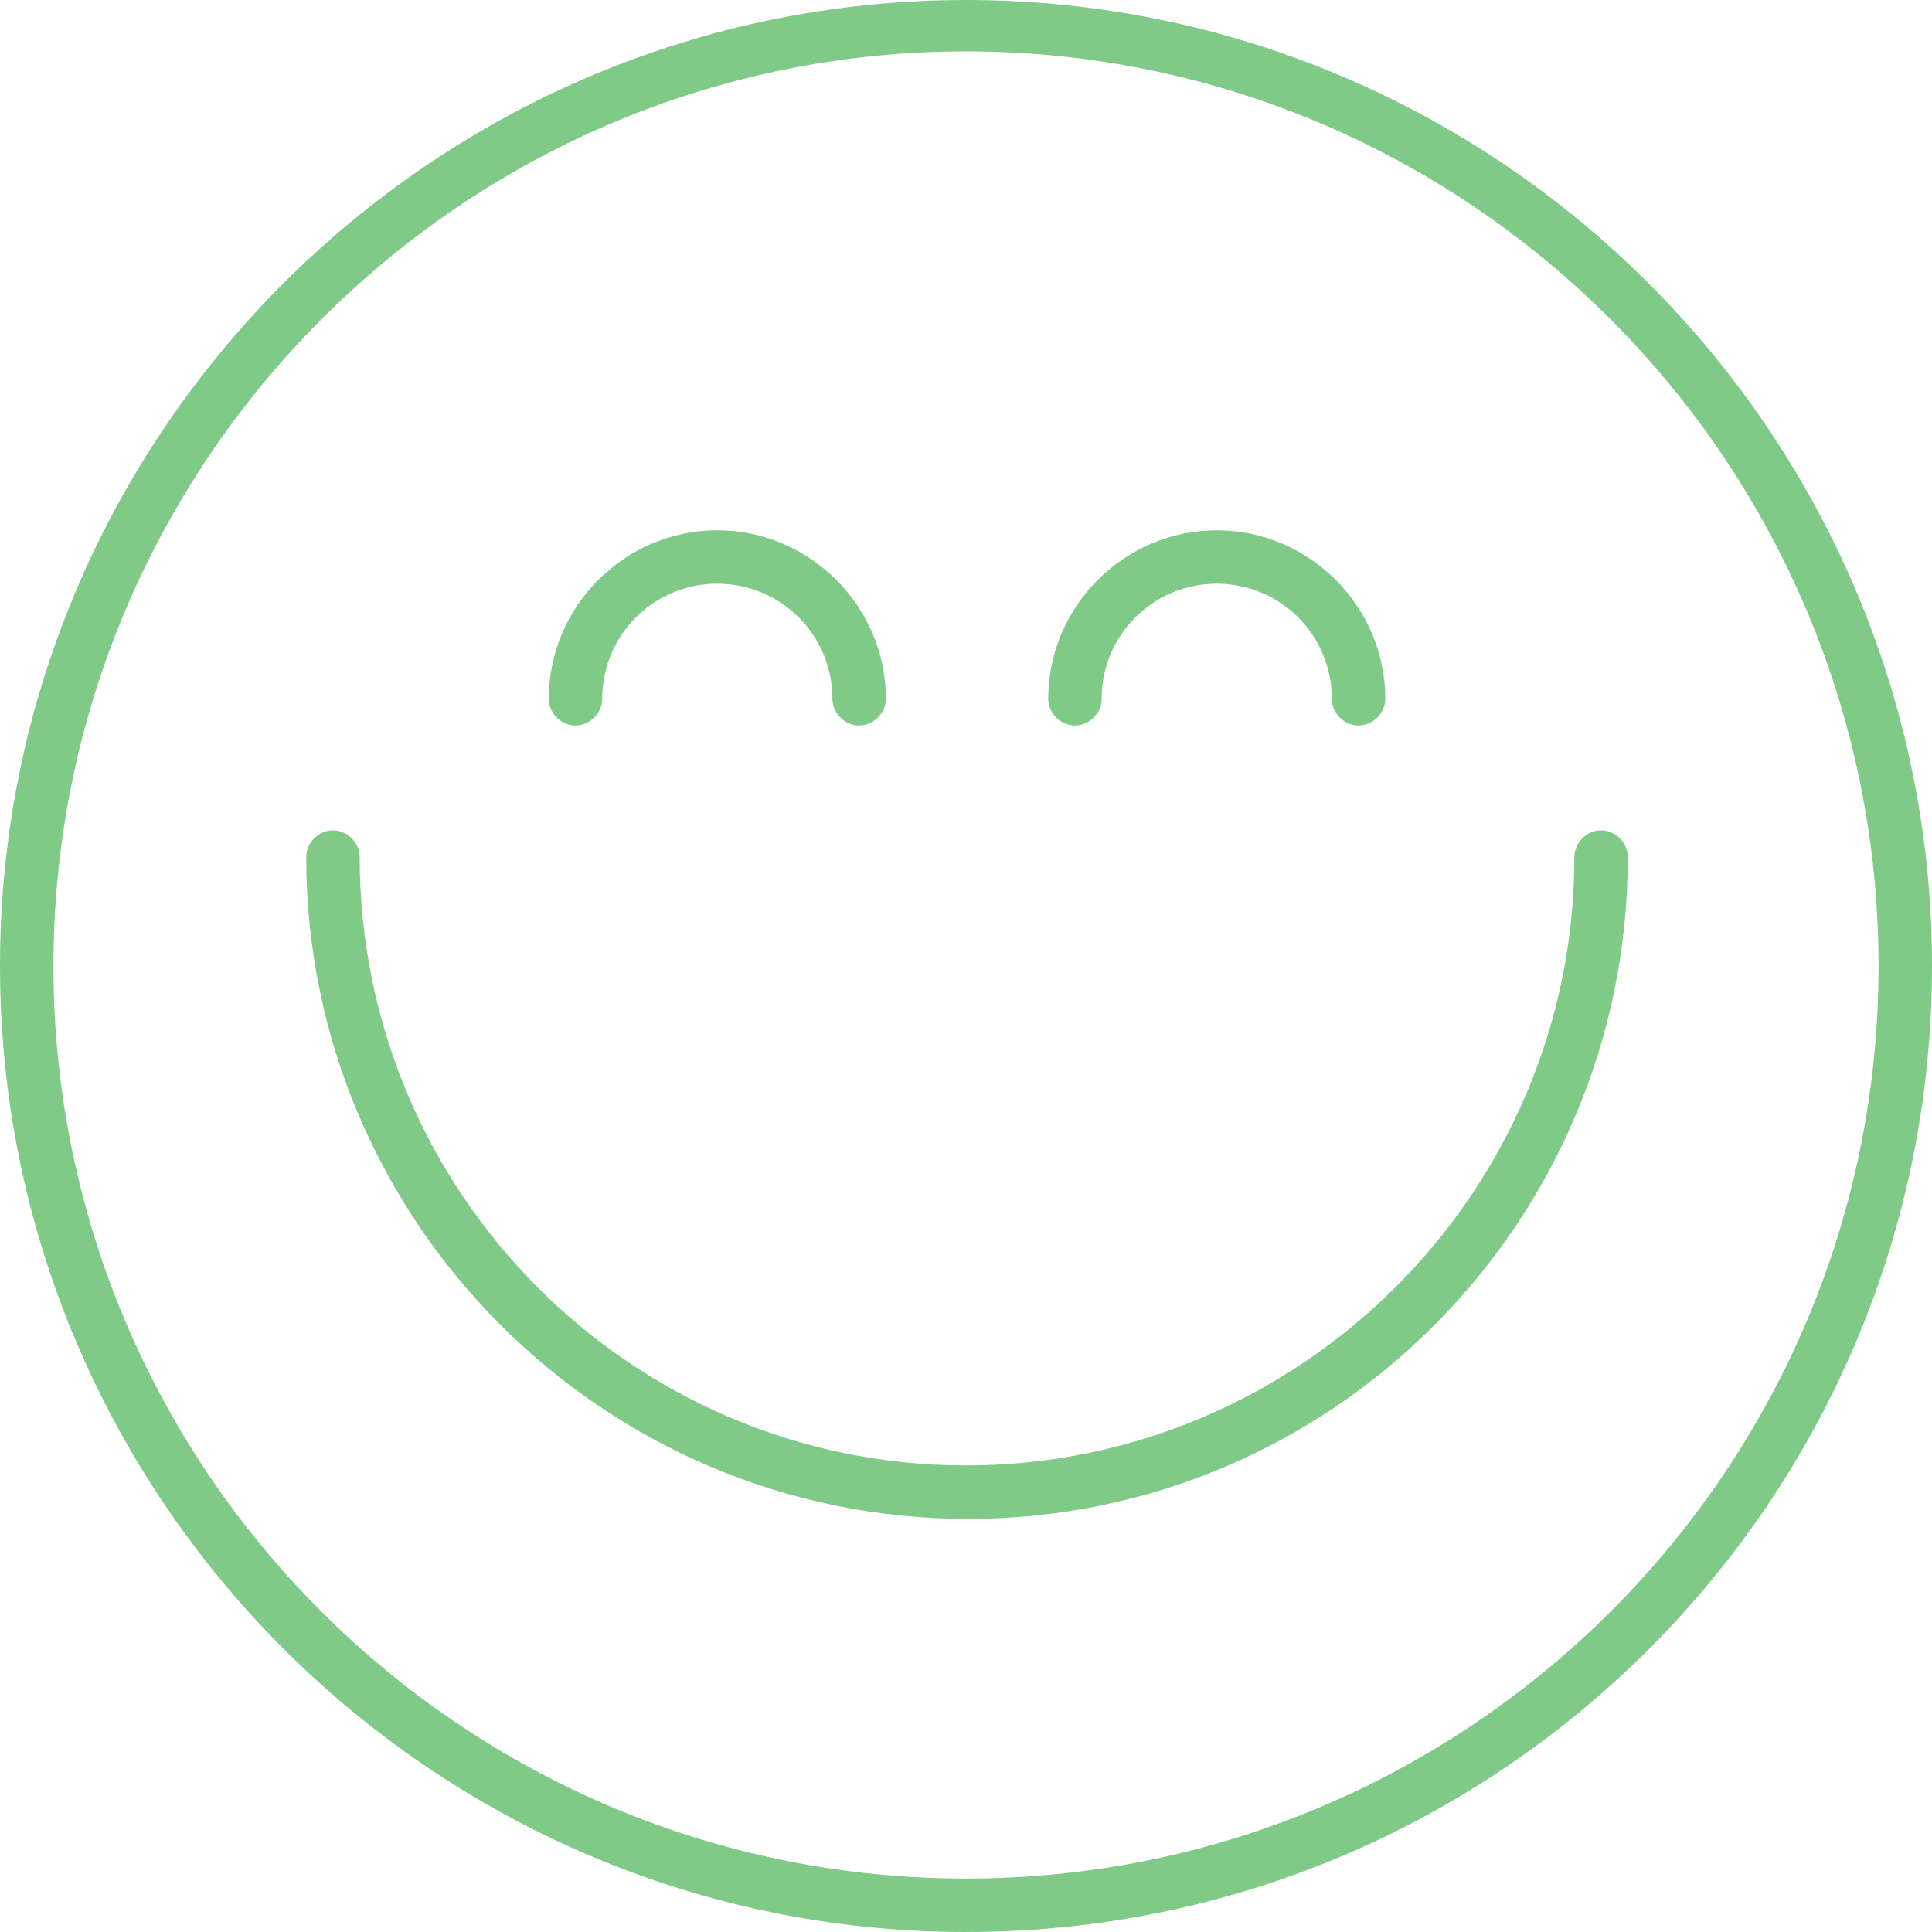<svg version="1.2" preserveAspectRatio="xMidYMid meet" height="2048" viewBox="0 0 1536 1536" zoomAndPan="magnify" width="2048" xmlns:xlink="http://www.w3.org/1999/xlink" xmlns="http://www.w3.org/2000/svg"><g id="b4154c83f3"><path d="M 768 1536 C 344.781 1536 0 1191.219 0 768 C 0 344.781 344.781 0 768 0 C 1191.219 0 1536 344.781 1536 768 C 1536 1191.219 1192.852 1536 768 1536 Z M 768 40.852 C 367.66 40.852 42.484 367.66 42.484 768 C 42.484 1168.34 367.66 1493.516 768 1493.516 C 1168.34 1493.516 1493.516 1168.34 1493.516 768 C 1493.516 367.66 1168.34 40.852 768 40.852 Z M 1294.16 681.395 C 1294.16 669.957 1284.359 660.152 1272.918 660.152 C 1261.48 660.152 1251.676 669.957 1251.676 681.395 C 1251.676 947.746 1034.348 1165.07 768 1165.07 C 501.652 1165.07 285.957 947.746 285.957 681.395 C 285.957 669.957 276.152 660.152 264.715 660.152 C 253.277 660.152 243.473 669.957 243.473 681.395 C 243.473 970.621 478.773 1207.559 769.633 1207.559 C 1060.492 1207.559 1294.16 970.621 1294.16 681.395 Z M 704.273 555.574 C 704.273 482.043 643.812 421.582 570.281 421.582 C 496.75 421.582 436.289 482.043 436.289 555.574 C 436.289 567.012 446.094 576.816 457.531 576.816 C 468.969 576.816 478.773 567.012 478.773 555.574 C 478.773 504.918 519.625 464.066 570.281 464.066 C 620.938 464.066 661.789 504.918 661.789 555.574 C 661.789 567.012 671.59 576.816 683.031 576.816 C 694.469 576.816 704.273 567.012 704.273 555.574 Z M 1101.344 555.574 C 1101.344 482.043 1040.887 421.582 967.352 421.582 C 893.82 421.582 833.363 482.043 833.363 555.574 C 833.363 567.012 843.164 576.816 854.605 576.816 C 866.043 576.816 875.848 567.012 875.848 555.574 C 875.848 504.918 916.699 464.066 967.352 464.066 C 1018.008 464.066 1058.859 504.918 1058.859 555.574 C 1058.859 567.012 1068.664 576.816 1080.102 576.816 C 1091.539 576.816 1101.344 567.012 1101.344 555.574 Z M 1101.344 555.574" style="stroke:none;fill-rule:nonzero;fill:#80ca87;fill-opacity:1;"></path></g></svg>